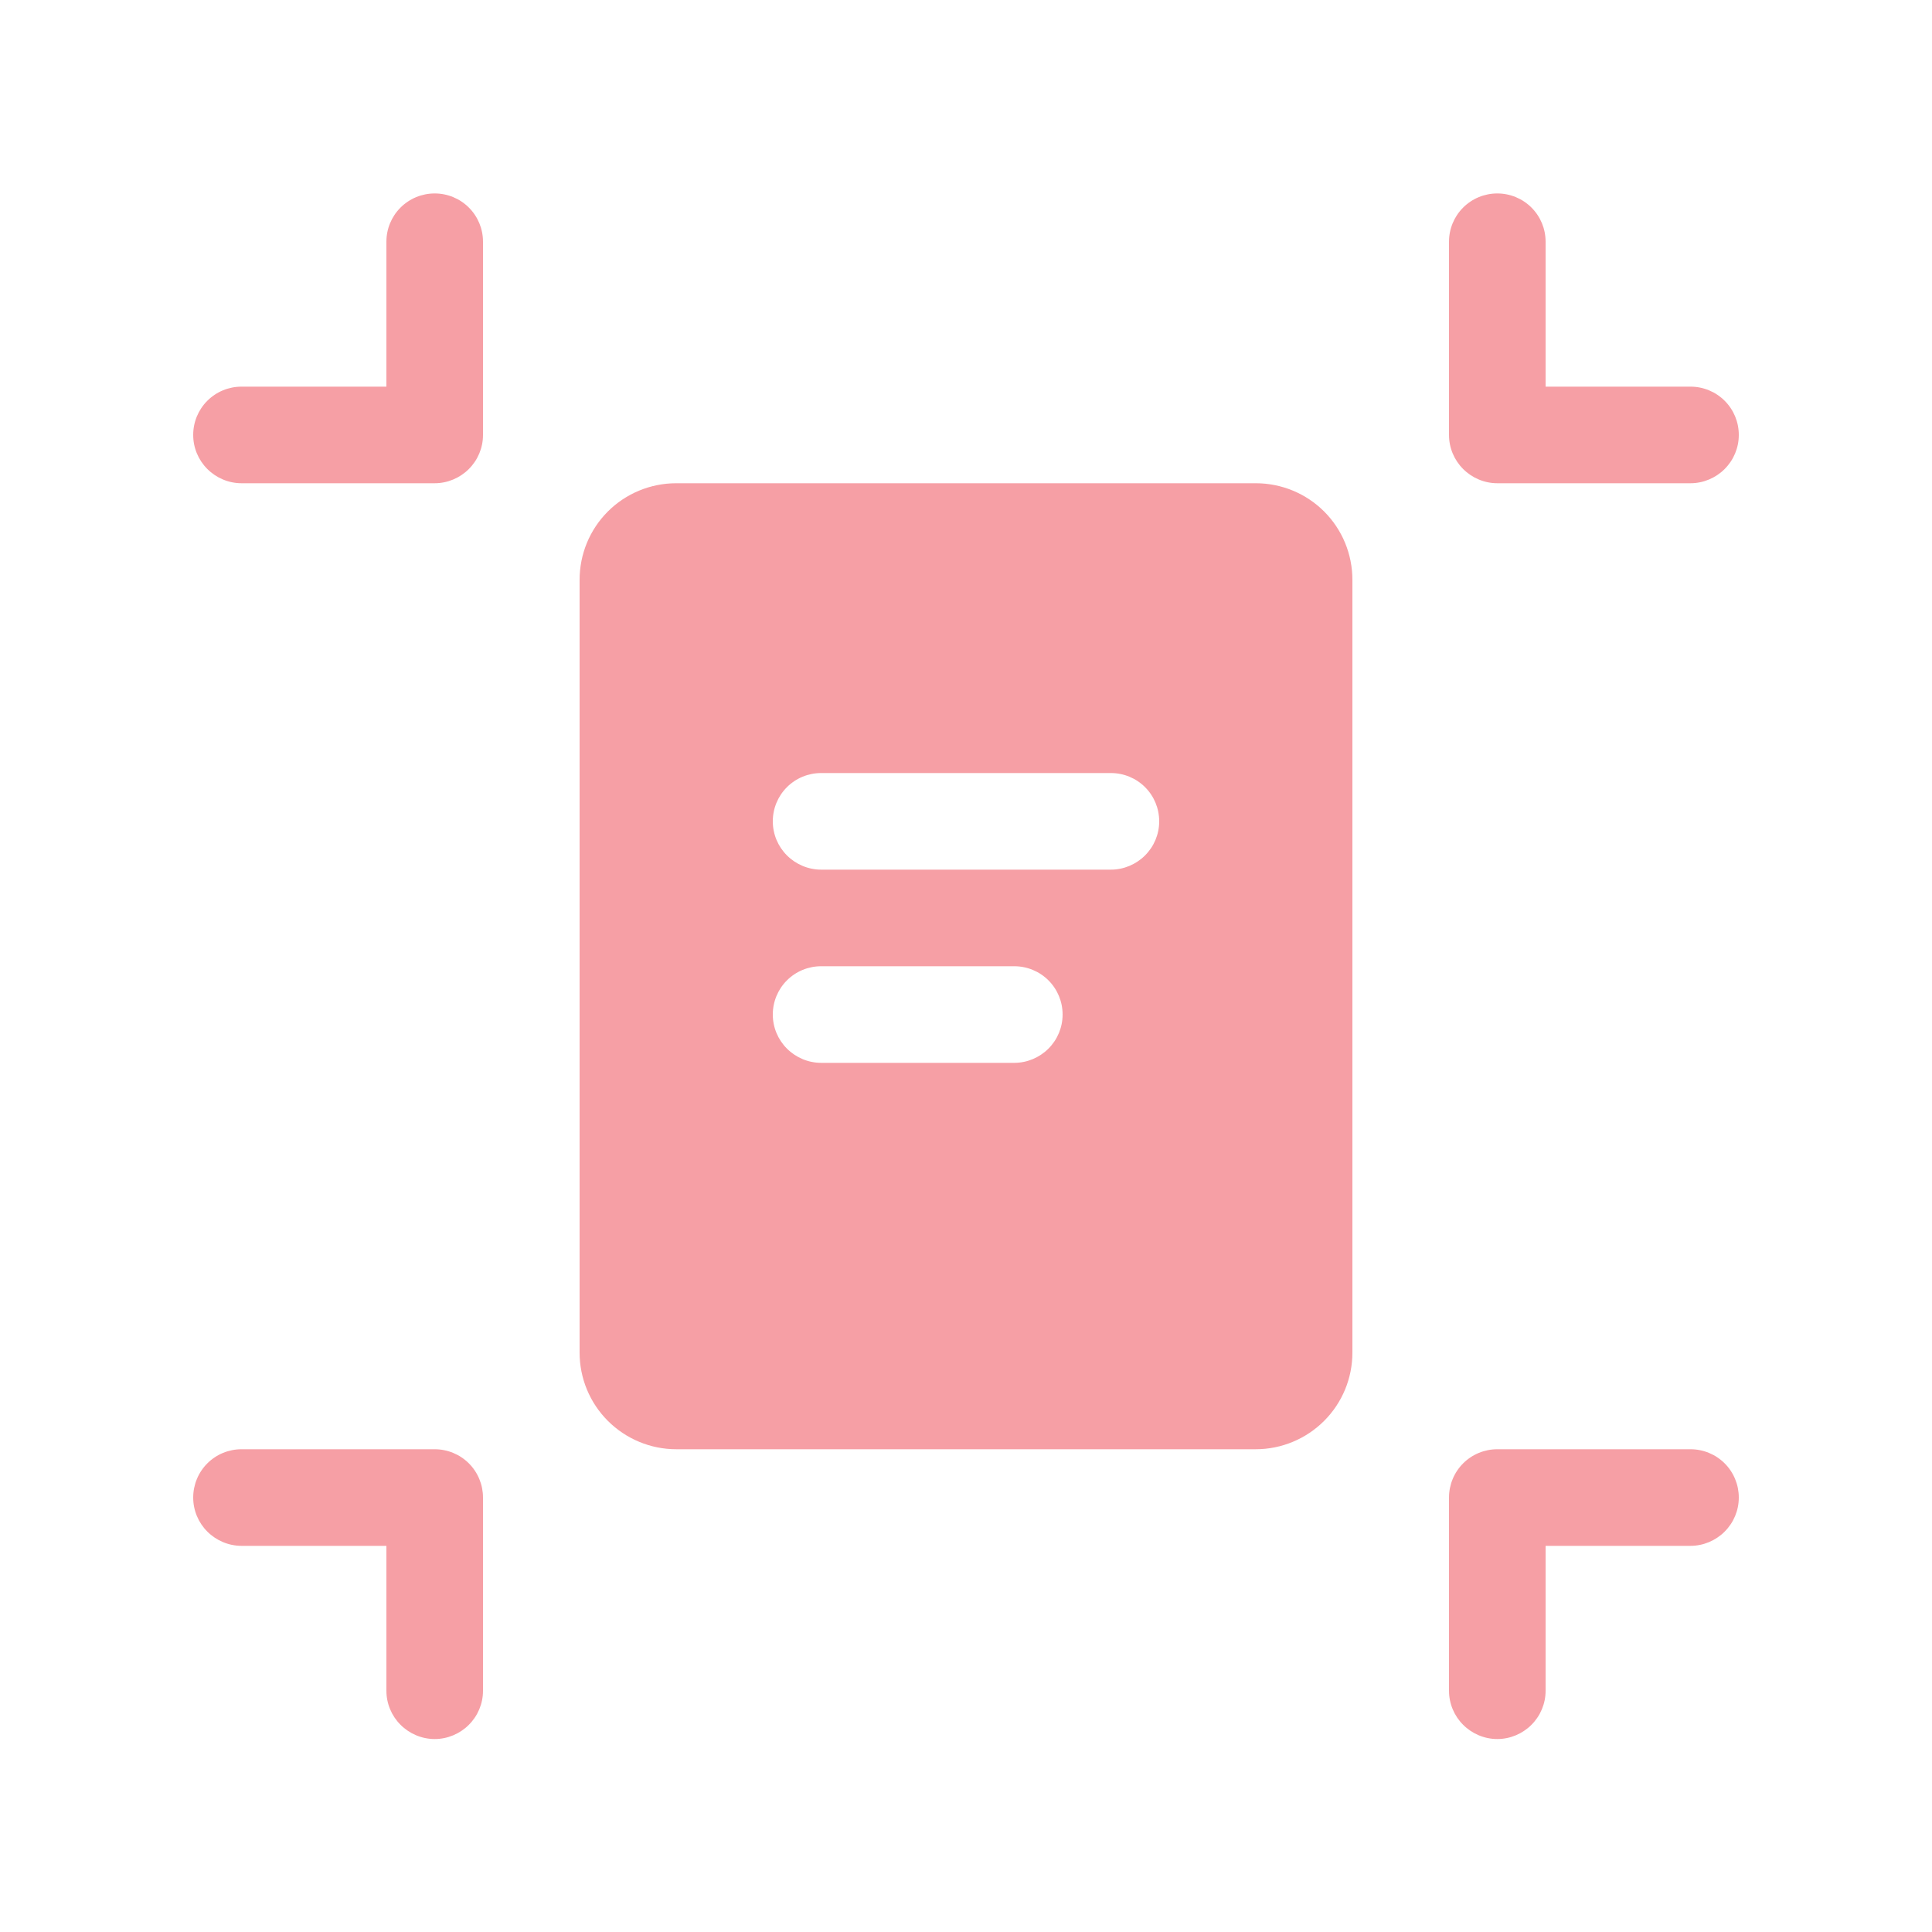 <svg width="16" height="16" viewBox="0 0 16 16" fill="none" xmlns="http://www.w3.org/2000/svg">
<path d="M3.6 1.602C3.706 1.602 3.808 1.644 3.883 1.719C3.958 1.794 4 1.895 4 2.002V3.602C4 3.708 3.958 3.809 3.883 3.884C3.808 3.959 3.706 4.002 3.6 4.002H2C1.894 4.002 1.792 3.959 1.717 3.884C1.642 3.809 1.6 3.708 1.6 3.602C1.6 3.495 1.642 3.394 1.717 3.319C1.792 3.244 1.894 3.202 2 3.202H3.2V2.002C3.2 1.895 3.242 1.794 3.317 1.719C3.392 1.644 3.494 1.602 3.6 1.602ZM12.4 1.602C12.506 1.602 12.608 1.644 12.683 1.719C12.758 1.794 12.8 1.895 12.8 2.002V3.202H14C14.106 3.202 14.208 3.244 14.283 3.319C14.358 3.394 14.4 3.495 14.4 3.602C14.4 3.708 14.358 3.809 14.283 3.884C14.208 3.959 14.106 4.002 14 4.002H12.4C12.294 4.002 12.192 3.959 12.117 3.884C12.042 3.809 12 3.708 12 3.602V2.002C12 1.895 12.042 1.794 12.117 1.719C12.192 1.644 12.294 1.602 12.4 1.602ZM3.6 14.402C3.706 14.402 3.808 14.359 3.883 14.284C3.958 14.209 4 14.108 4 14.002V12.402C4 12.296 3.958 12.194 3.883 12.119C3.808 12.044 3.706 12.002 3.6 12.002H2C1.894 12.002 1.792 12.044 1.717 12.119C1.642 12.194 1.6 12.296 1.6 12.402C1.6 12.508 1.642 12.609 1.717 12.684C1.792 12.759 1.894 12.802 2 12.802H3.2V14.002C3.2 14.108 3.242 14.209 3.317 14.284C3.392 14.359 3.494 14.402 3.6 14.402ZM12.4 14.402C12.506 14.402 12.608 14.359 12.683 14.284C12.758 14.209 12.8 14.108 12.8 14.002V12.802H14C14.106 12.802 14.208 12.759 14.283 12.684C14.358 12.609 14.4 12.508 14.4 12.402C14.4 12.296 14.358 12.194 14.283 12.119C14.208 12.044 14.106 12.002 14 12.002H12.4C12.294 12.002 12.192 12.044 12.117 12.119C12.042 12.194 12 12.296 12 12.402V14.002C12 14.108 12.042 14.209 12.117 14.284C12.192 14.359 12.294 14.402 12.4 14.402ZM4.8 4.802C4.8 4.589 4.884 4.386 5.034 4.236C5.184 4.086 5.388 4.002 5.6 4.002H10.4C10.612 4.002 10.816 4.086 10.966 4.236C11.116 4.386 11.2 4.589 11.2 4.802V11.202C11.2 11.414 11.116 11.617 10.966 11.767C10.816 11.917 10.612 12.002 10.4 12.002H5.6C5.388 12.002 5.184 11.917 5.034 11.767C4.884 11.617 4.8 11.414 4.8 11.202V4.802ZM6.4 6.802C6.4 6.908 6.442 7.009 6.517 7.084C6.592 7.159 6.694 7.202 6.8 7.202H9.2C9.306 7.202 9.408 7.159 9.483 7.084C9.558 7.009 9.6 6.908 9.6 6.802C9.6 6.695 9.558 6.594 9.483 6.519C9.408 6.444 9.306 6.402 9.2 6.402H6.8C6.694 6.402 6.592 6.444 6.517 6.519C6.442 6.594 6.4 6.695 6.4 6.802ZM6.4 8.402C6.4 8.508 6.442 8.609 6.517 8.684C6.592 8.759 6.694 8.802 6.8 8.802H8.4C8.506 8.802 8.608 8.759 8.683 8.684C8.758 8.609 8.8 8.508 8.8 8.402C8.8 8.295 8.758 8.194 8.683 8.119C8.608 8.044 8.506 8.002 8.4 8.002H6.8C6.694 8.002 6.592 8.044 6.517 8.119C6.442 8.194 6.4 8.295 6.4 8.402Z" fill="#EA0F1F" fill-opacity="0.4"/>
</svg>
